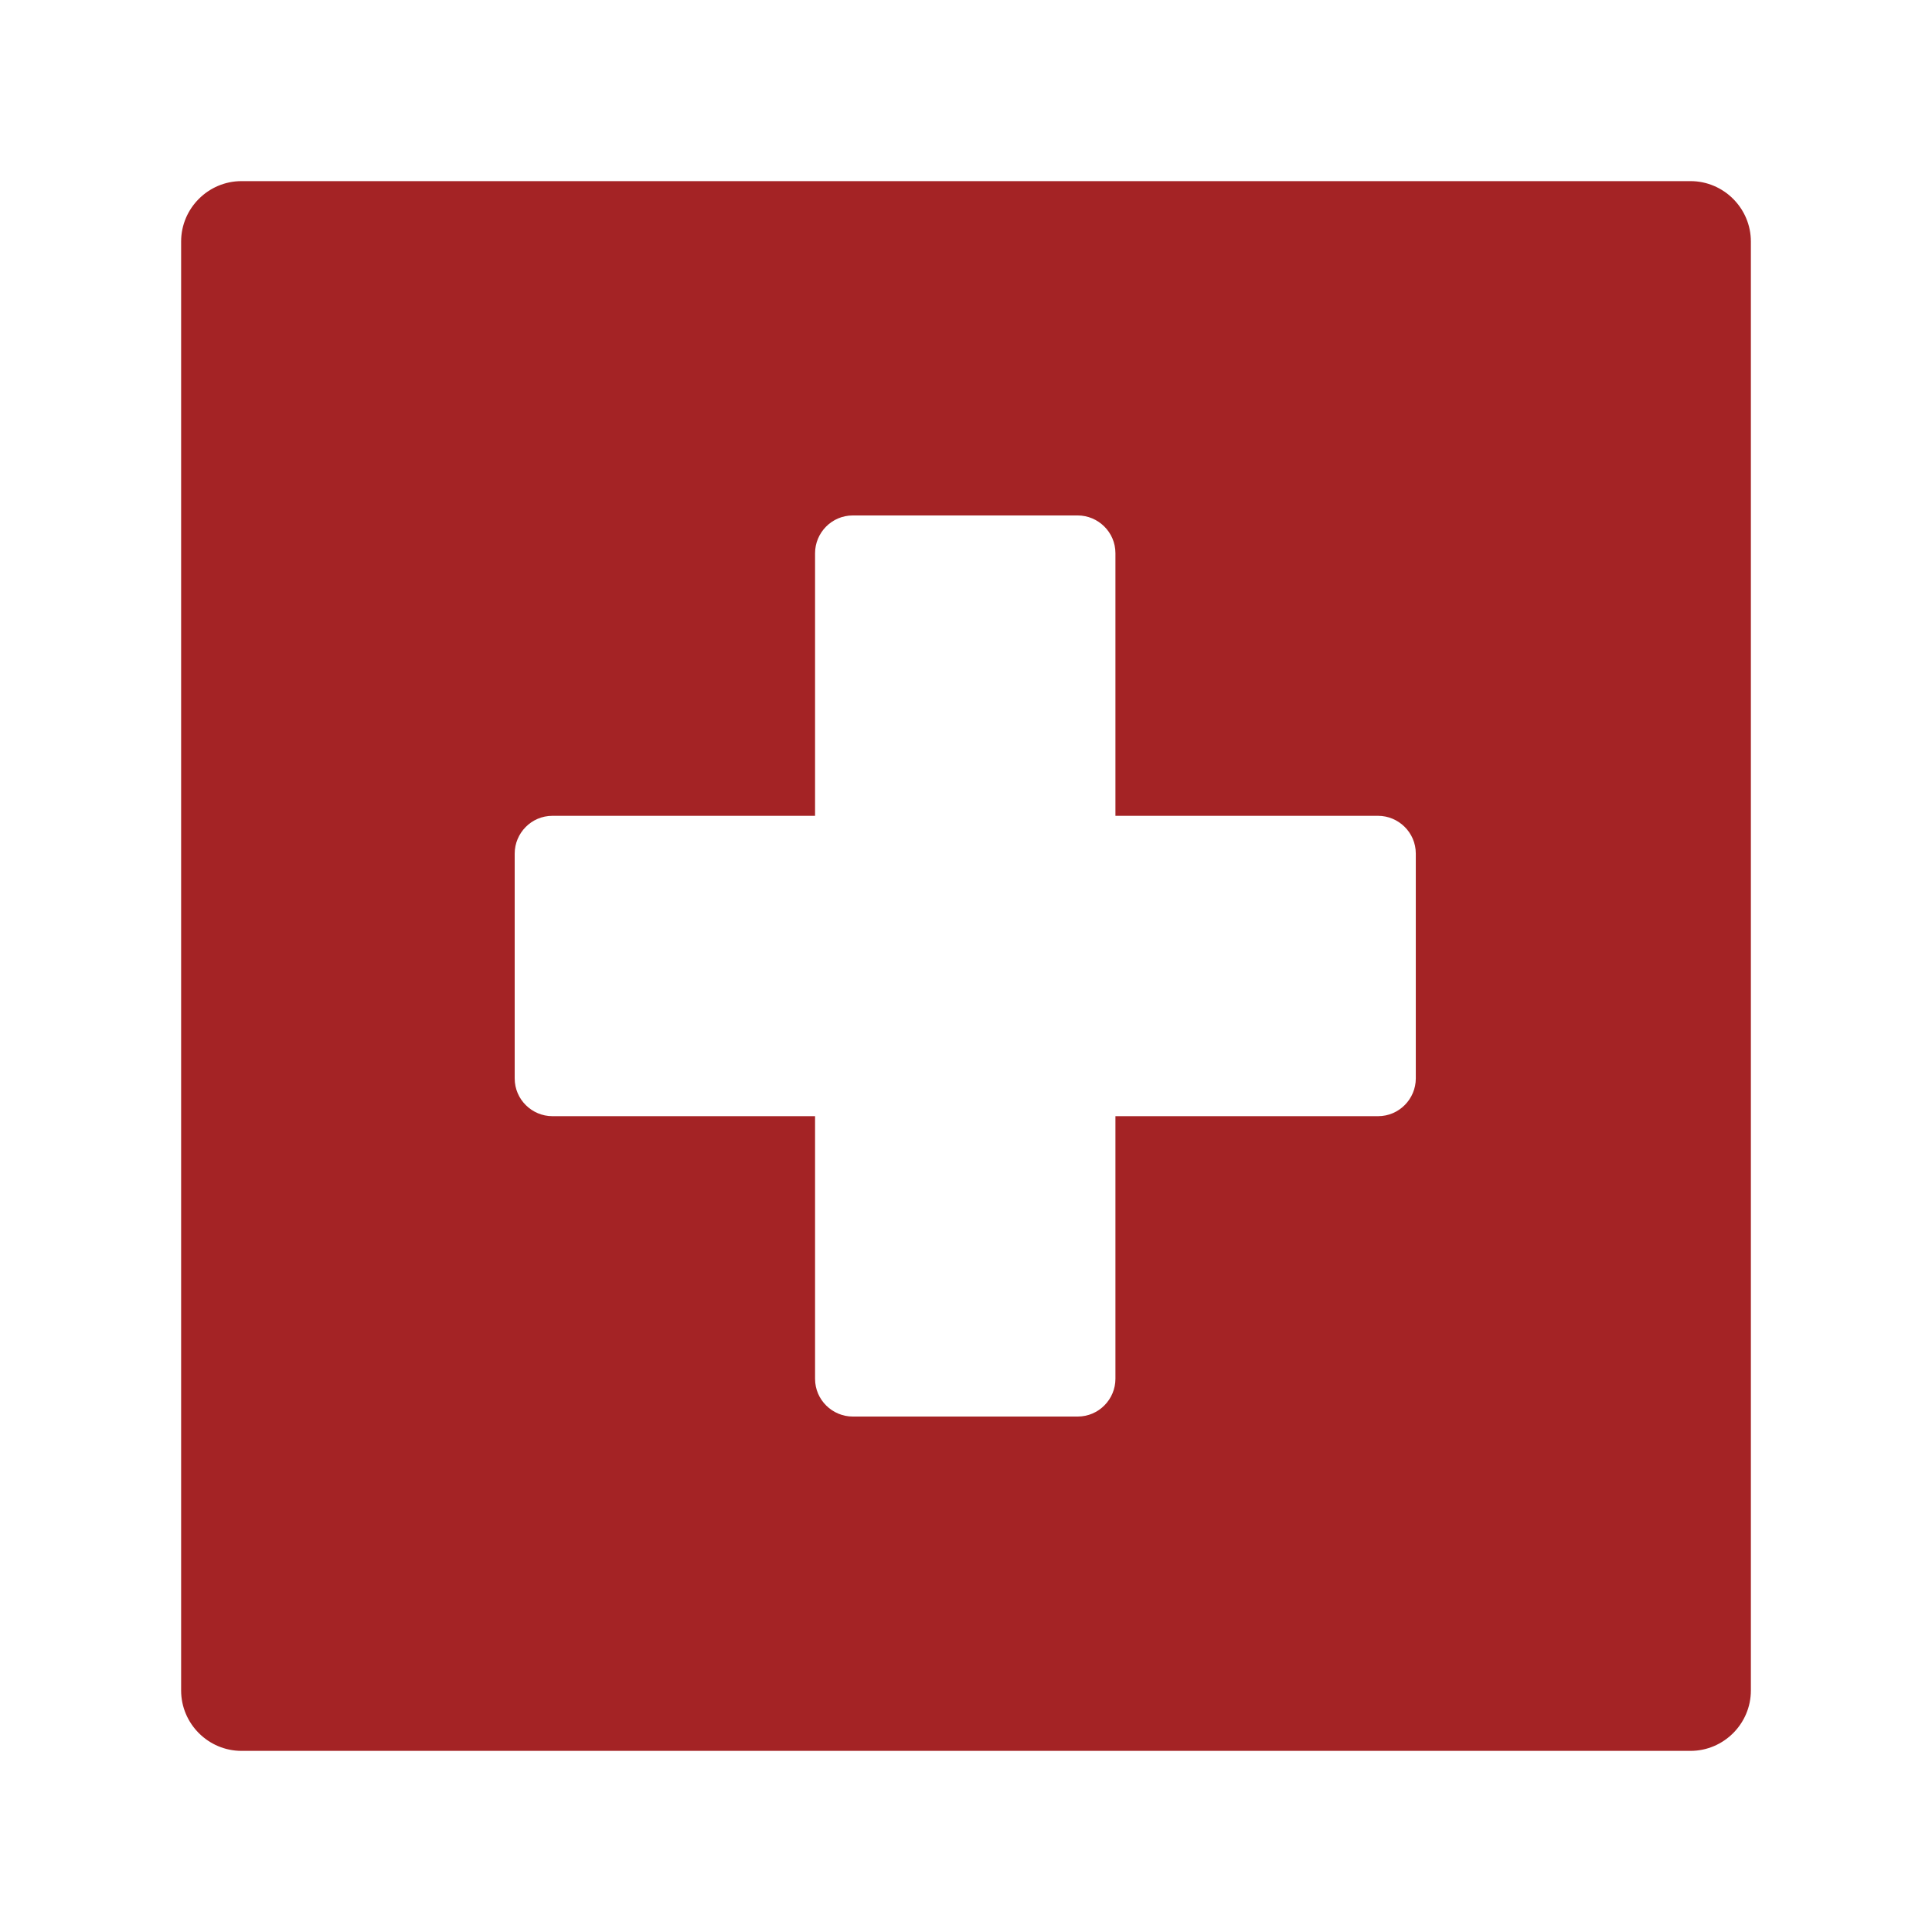 <?xml version="1.0" encoding="UTF-8"?>
<svg id="Calque_1" xmlns="http://www.w3.org/2000/svg" version="1.1" viewBox="0 0 256 256">
  <!-- Generator: Adobe Illustrator 29.6.0, SVG Export Plug-In . SVG Version: 2.1.1 Build 207)  -->
  <defs>
    <style>
      .st0 {
        fill: #a42325;
      }
    </style>
  </defs>
  <path class="st0" d="M224,24H32c-4.4,0-8,3.6-8,8v192c0,4.4,3.6,8,8,8h192c4.4,0,8-3.6,8-8V32c0-4.4-3.6-8-8-8ZM187.6,142.9c0,2.7-2.2,5-5,5h-34.8v34.8c0,2.7-2.2,5-5,5h-29.8c-2.7,0-5-2.2-5-5v-34.8h-34.8c-2.7,0-5-2.2-5-5v-29.8c0-2.7,2.2-5,5-5h34.8v-34.8c0-2.7,2.2-5,5-5h29.8c2.7,0,5,2.2,5,5v34.8h34.8c2.7,0,5,2.2,5,5v29.8Z"/>
  <rect class="st0" x="-265.2" y="24" width="208" height="208" rx="8" ry="8"/>
  <path class="st0" d="M-86.5,109.3v37.3c0,3.4-2.8,6.2-6.2,6.2h-43.6v43.6c0,3.4-2.8,6.2-6.2,6.2h-37.3c-3.4,0-6.2-2.8-6.2-6.2v-43.6h-43.6c-3.4,0-6.2-2.8-6.2-6.2v-37.3c0-3.4,2.8-6.2,6.2-6.2h43.6v-43.6c0-3.4,2.8-6.2,6.2-6.2h37.3c3.4,0,6.2,2.8,6.2,6.2v43.6h43.6c3.4,0,6.2,2.8,6.2,6.2Z"/>
</svg>